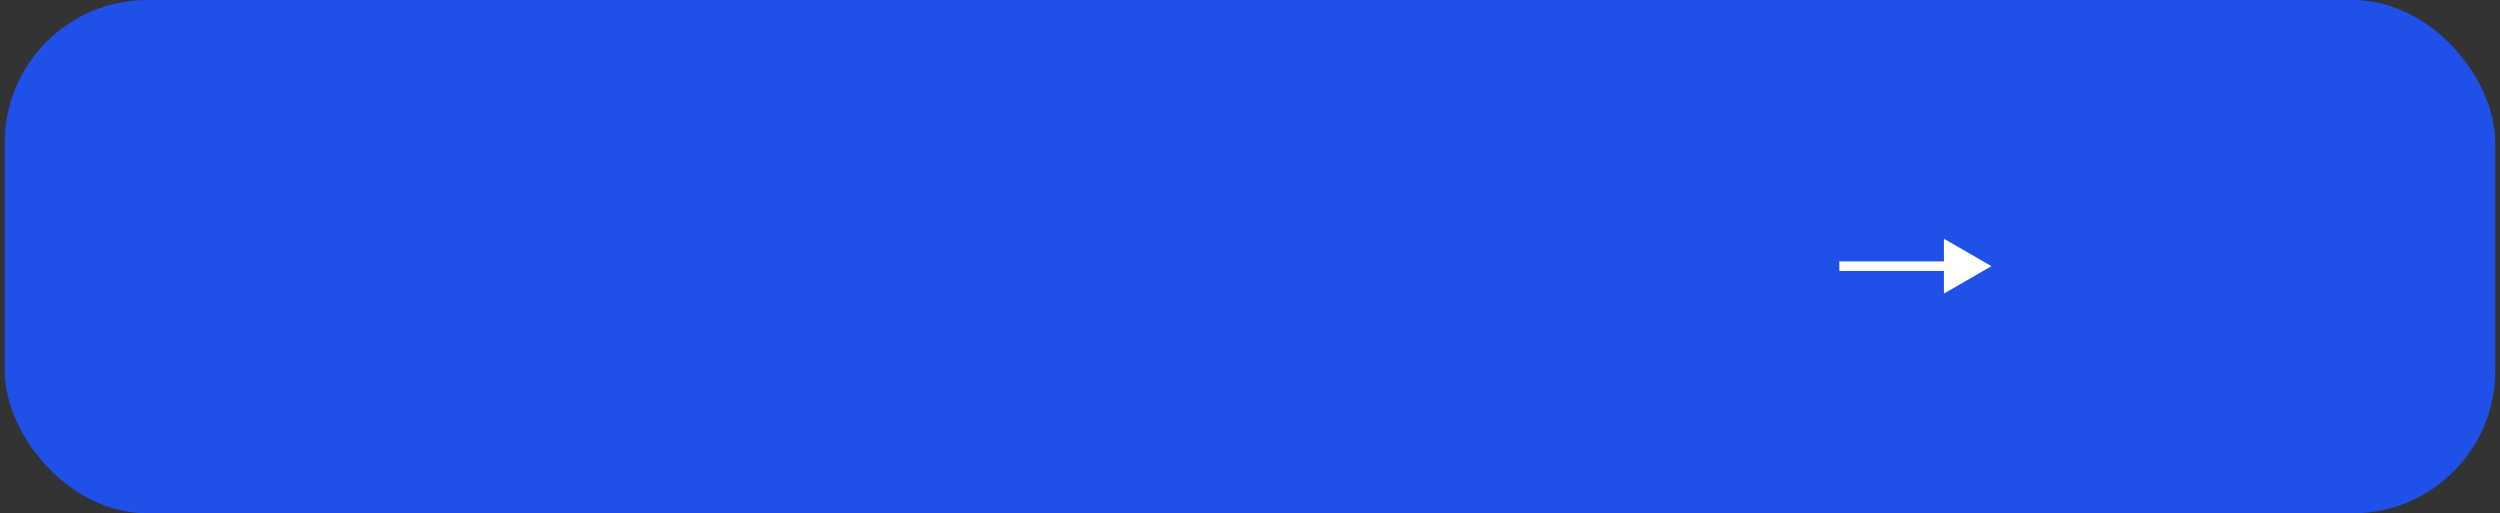 <?xml version="1.0" encoding="UTF-8"?> <svg xmlns="http://www.w3.org/2000/svg" width="263" height="54" viewBox="0 0 263 54" fill="none"><rect x="0" y="0" width="263" height="54" fill="#333333" stroke="none"/><rect x="0.5" width="262" height="54" rx="15" fill="#1F50E8"></rect><path d="M209.5 28L204.5 25.113V30.887L209.5 28ZM193.5 28.5H205V27.5H193.5V28.5Z" fill="white"></path></svg> 